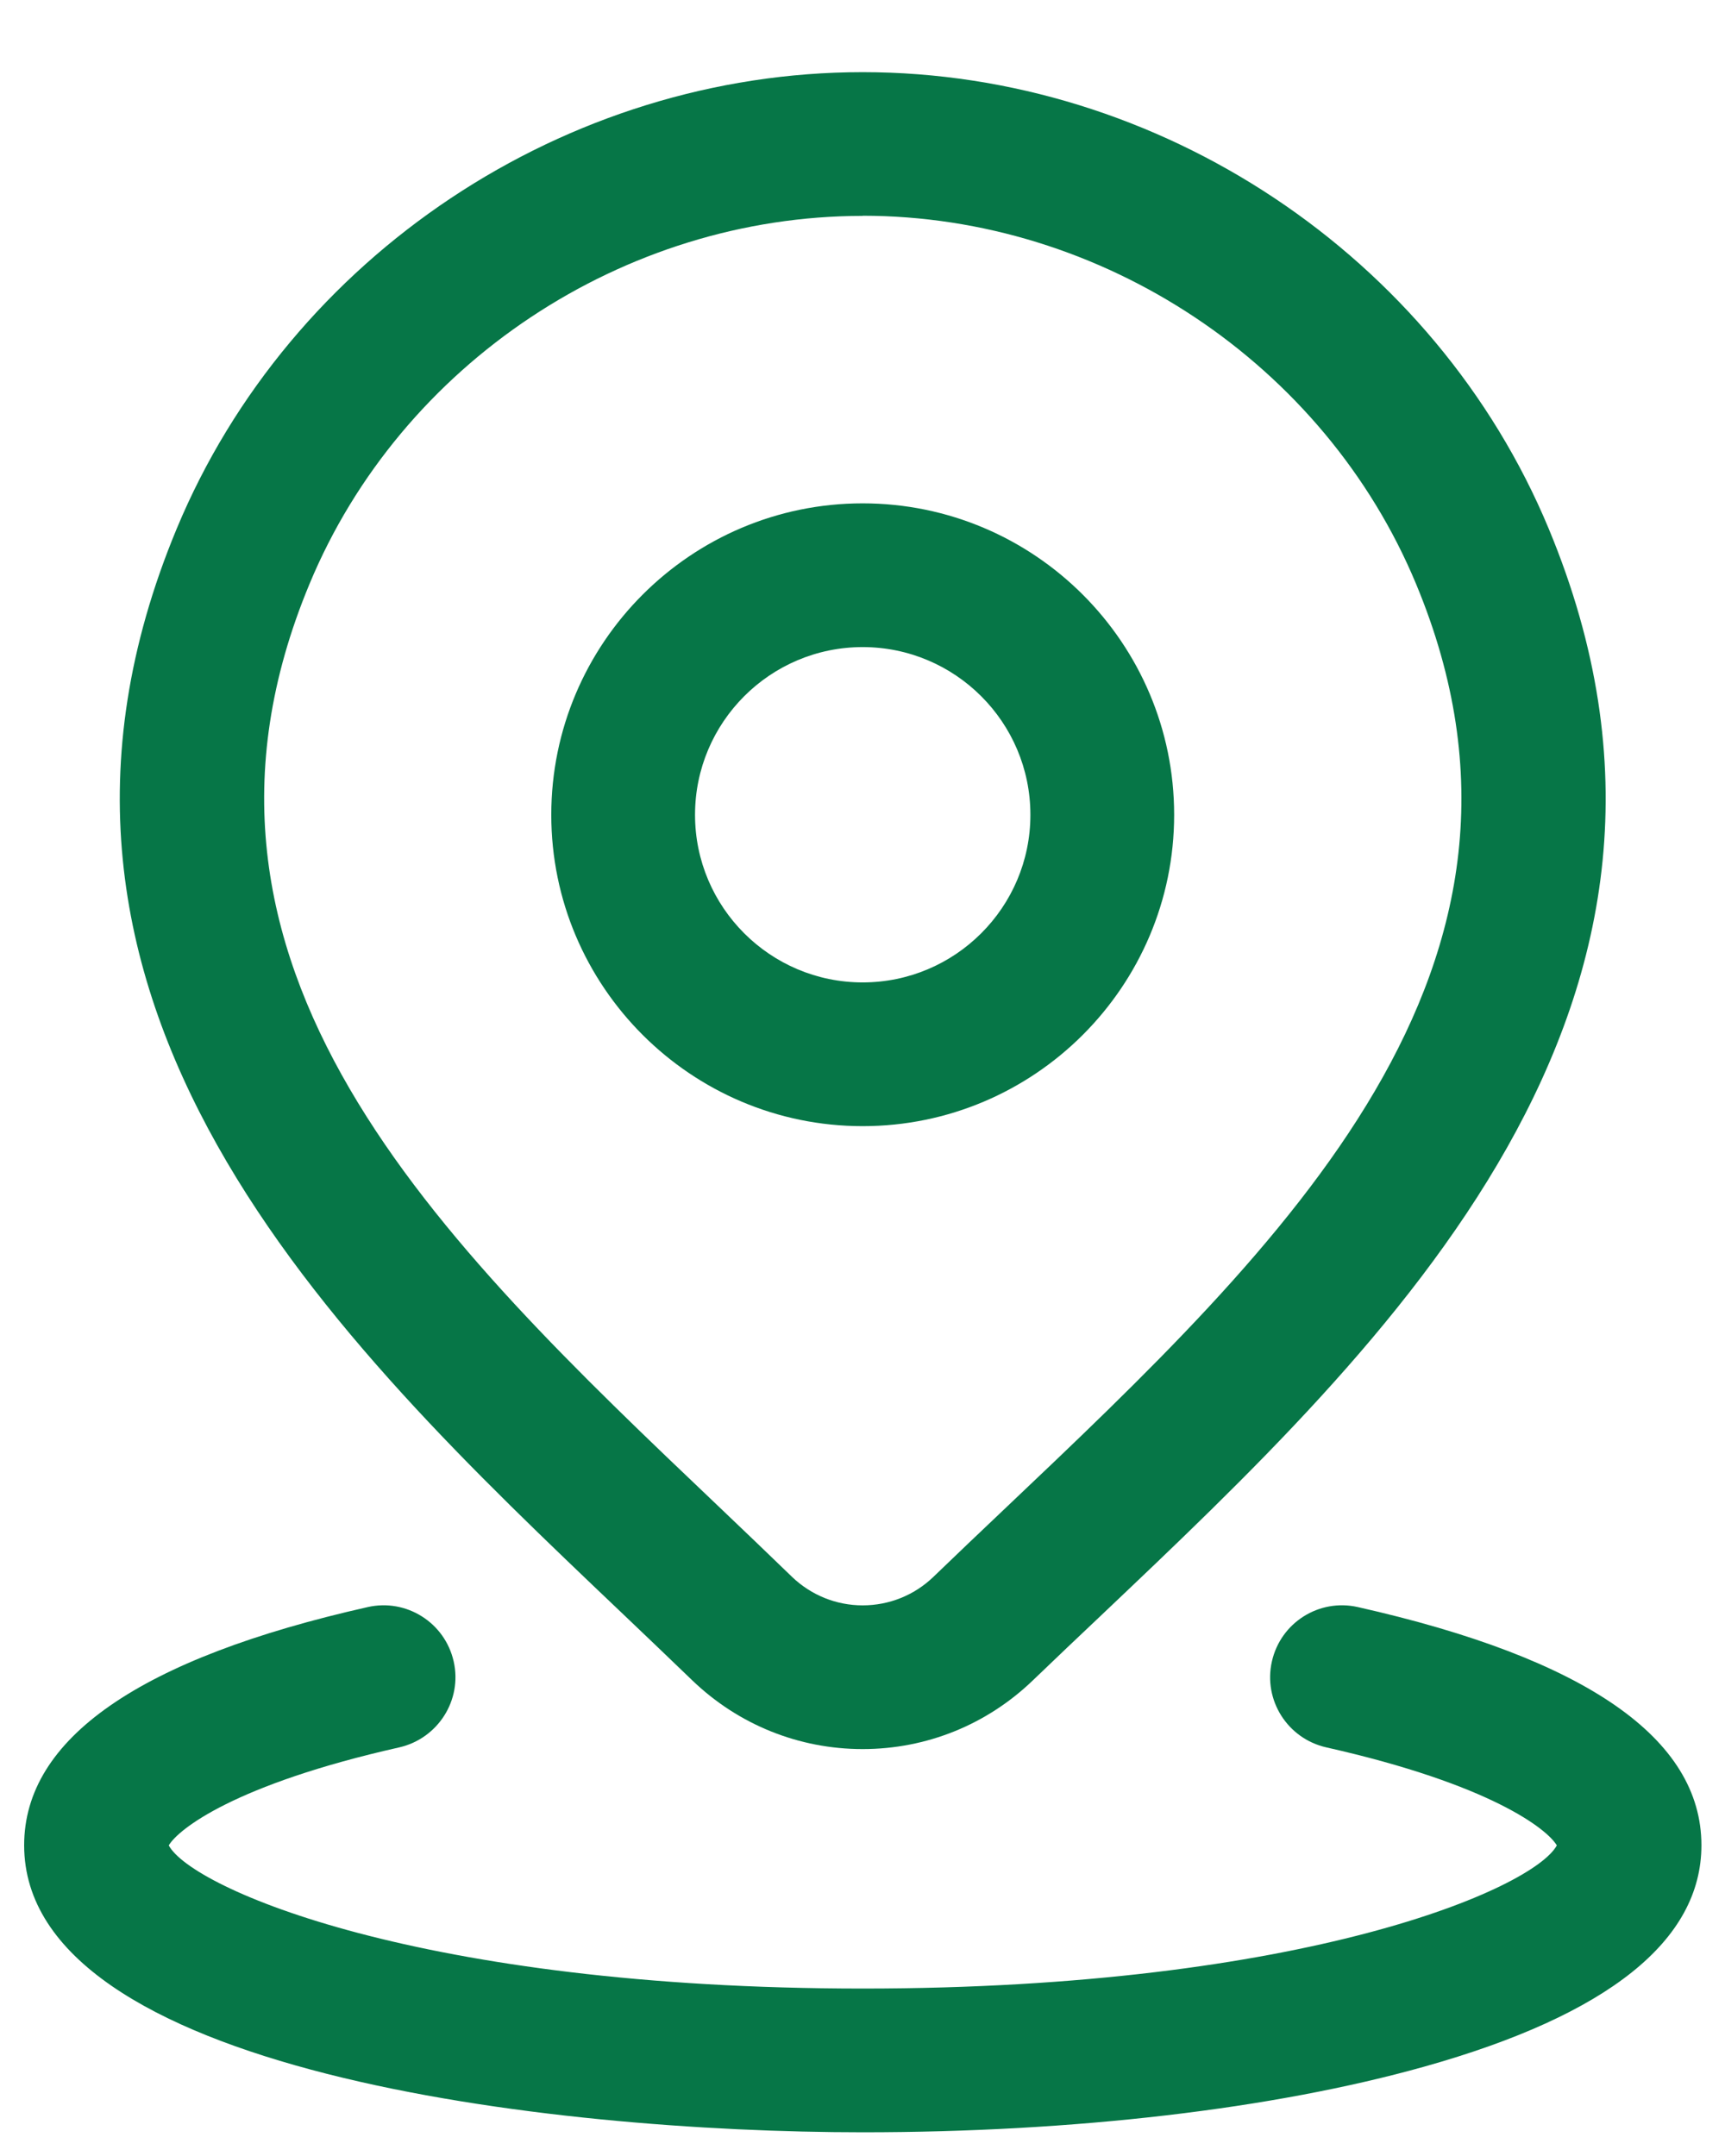 <svg width="12" height="15" viewBox="0 0 12 15" fill="none" xmlns="http://www.w3.org/2000/svg">
<g id="elements">
<g id="Icon">
<path fill-rule="evenodd" clip-rule="evenodd" d="M6.001 7.835C4.807 7.835 3.835 6.863 3.835 5.669C3.835 4.474 4.807 3.502 6.001 3.502C7.196 3.502 8.168 4.474 8.168 5.669C8.168 6.863 7.196 7.835 6.001 7.835ZM6.001 4.502C5.358 4.502 4.835 5.025 4.835 5.669C4.835 6.312 5.358 6.835 6.001 6.835C6.645 6.835 7.168 6.312 7.168 5.669C7.168 5.025 6.645 4.502 6.001 4.502Z" fill="#067647"/>
<path fill-rule="evenodd" clip-rule="evenodd" d="M4.817 11.692C5.137 11.999 5.557 12.169 6.001 12.169C6.445 12.169 6.865 11.999 7.185 11.691C7.341 11.541 7.501 11.389 7.663 11.236C9.661 9.341 12.148 6.983 10.774 3.679C9.984 1.779 8.065 0.502 6.001 0.502C3.937 0.502 2.019 1.779 1.229 3.679C-0.14 6.971 2.326 9.318 4.307 11.204L4.326 11.222C4.492 11.38 4.655 11.536 4.817 11.692ZM2.153 4.063C2.789 2.531 4.336 1.502 6.001 1.502V1.501C7.667 1.501 9.214 2.531 9.851 4.063C10.961 6.731 8.935 8.652 6.976 10.51C6.812 10.665 6.651 10.819 6.493 10.971C6.36 11.099 6.185 11.169 6.001 11.169C5.817 11.169 5.643 11.098 5.511 10.972C5.343 10.809 5.171 10.645 4.997 10.479C3.055 8.631 1.047 6.72 2.153 4.063Z" fill="#067647"/>
<path d="M6.001 14.835C3.835 14.835 0.168 14.415 0.168 12.838C0.168 12.096 0.972 11.538 2.558 11.181C2.827 11.12 3.095 11.289 3.156 11.559C3.217 11.828 3.047 12.095 2.778 12.157C1.631 12.415 1.24 12.727 1.174 12.839C1.334 13.138 2.925 13.835 6.002 13.835C9.079 13.835 10.669 13.138 10.83 12.839C10.764 12.727 10.373 12.415 9.226 12.157C8.957 12.096 8.787 11.829 8.848 11.559C8.909 11.289 9.176 11.12 9.446 11.181C11.032 11.538 11.836 12.095 11.836 12.838C11.836 13.501 11.187 14.019 9.909 14.378C8.859 14.673 7.472 14.835 6.003 14.835H6.001Z" fill="#067647"/>
</g>
</g>
</svg>
